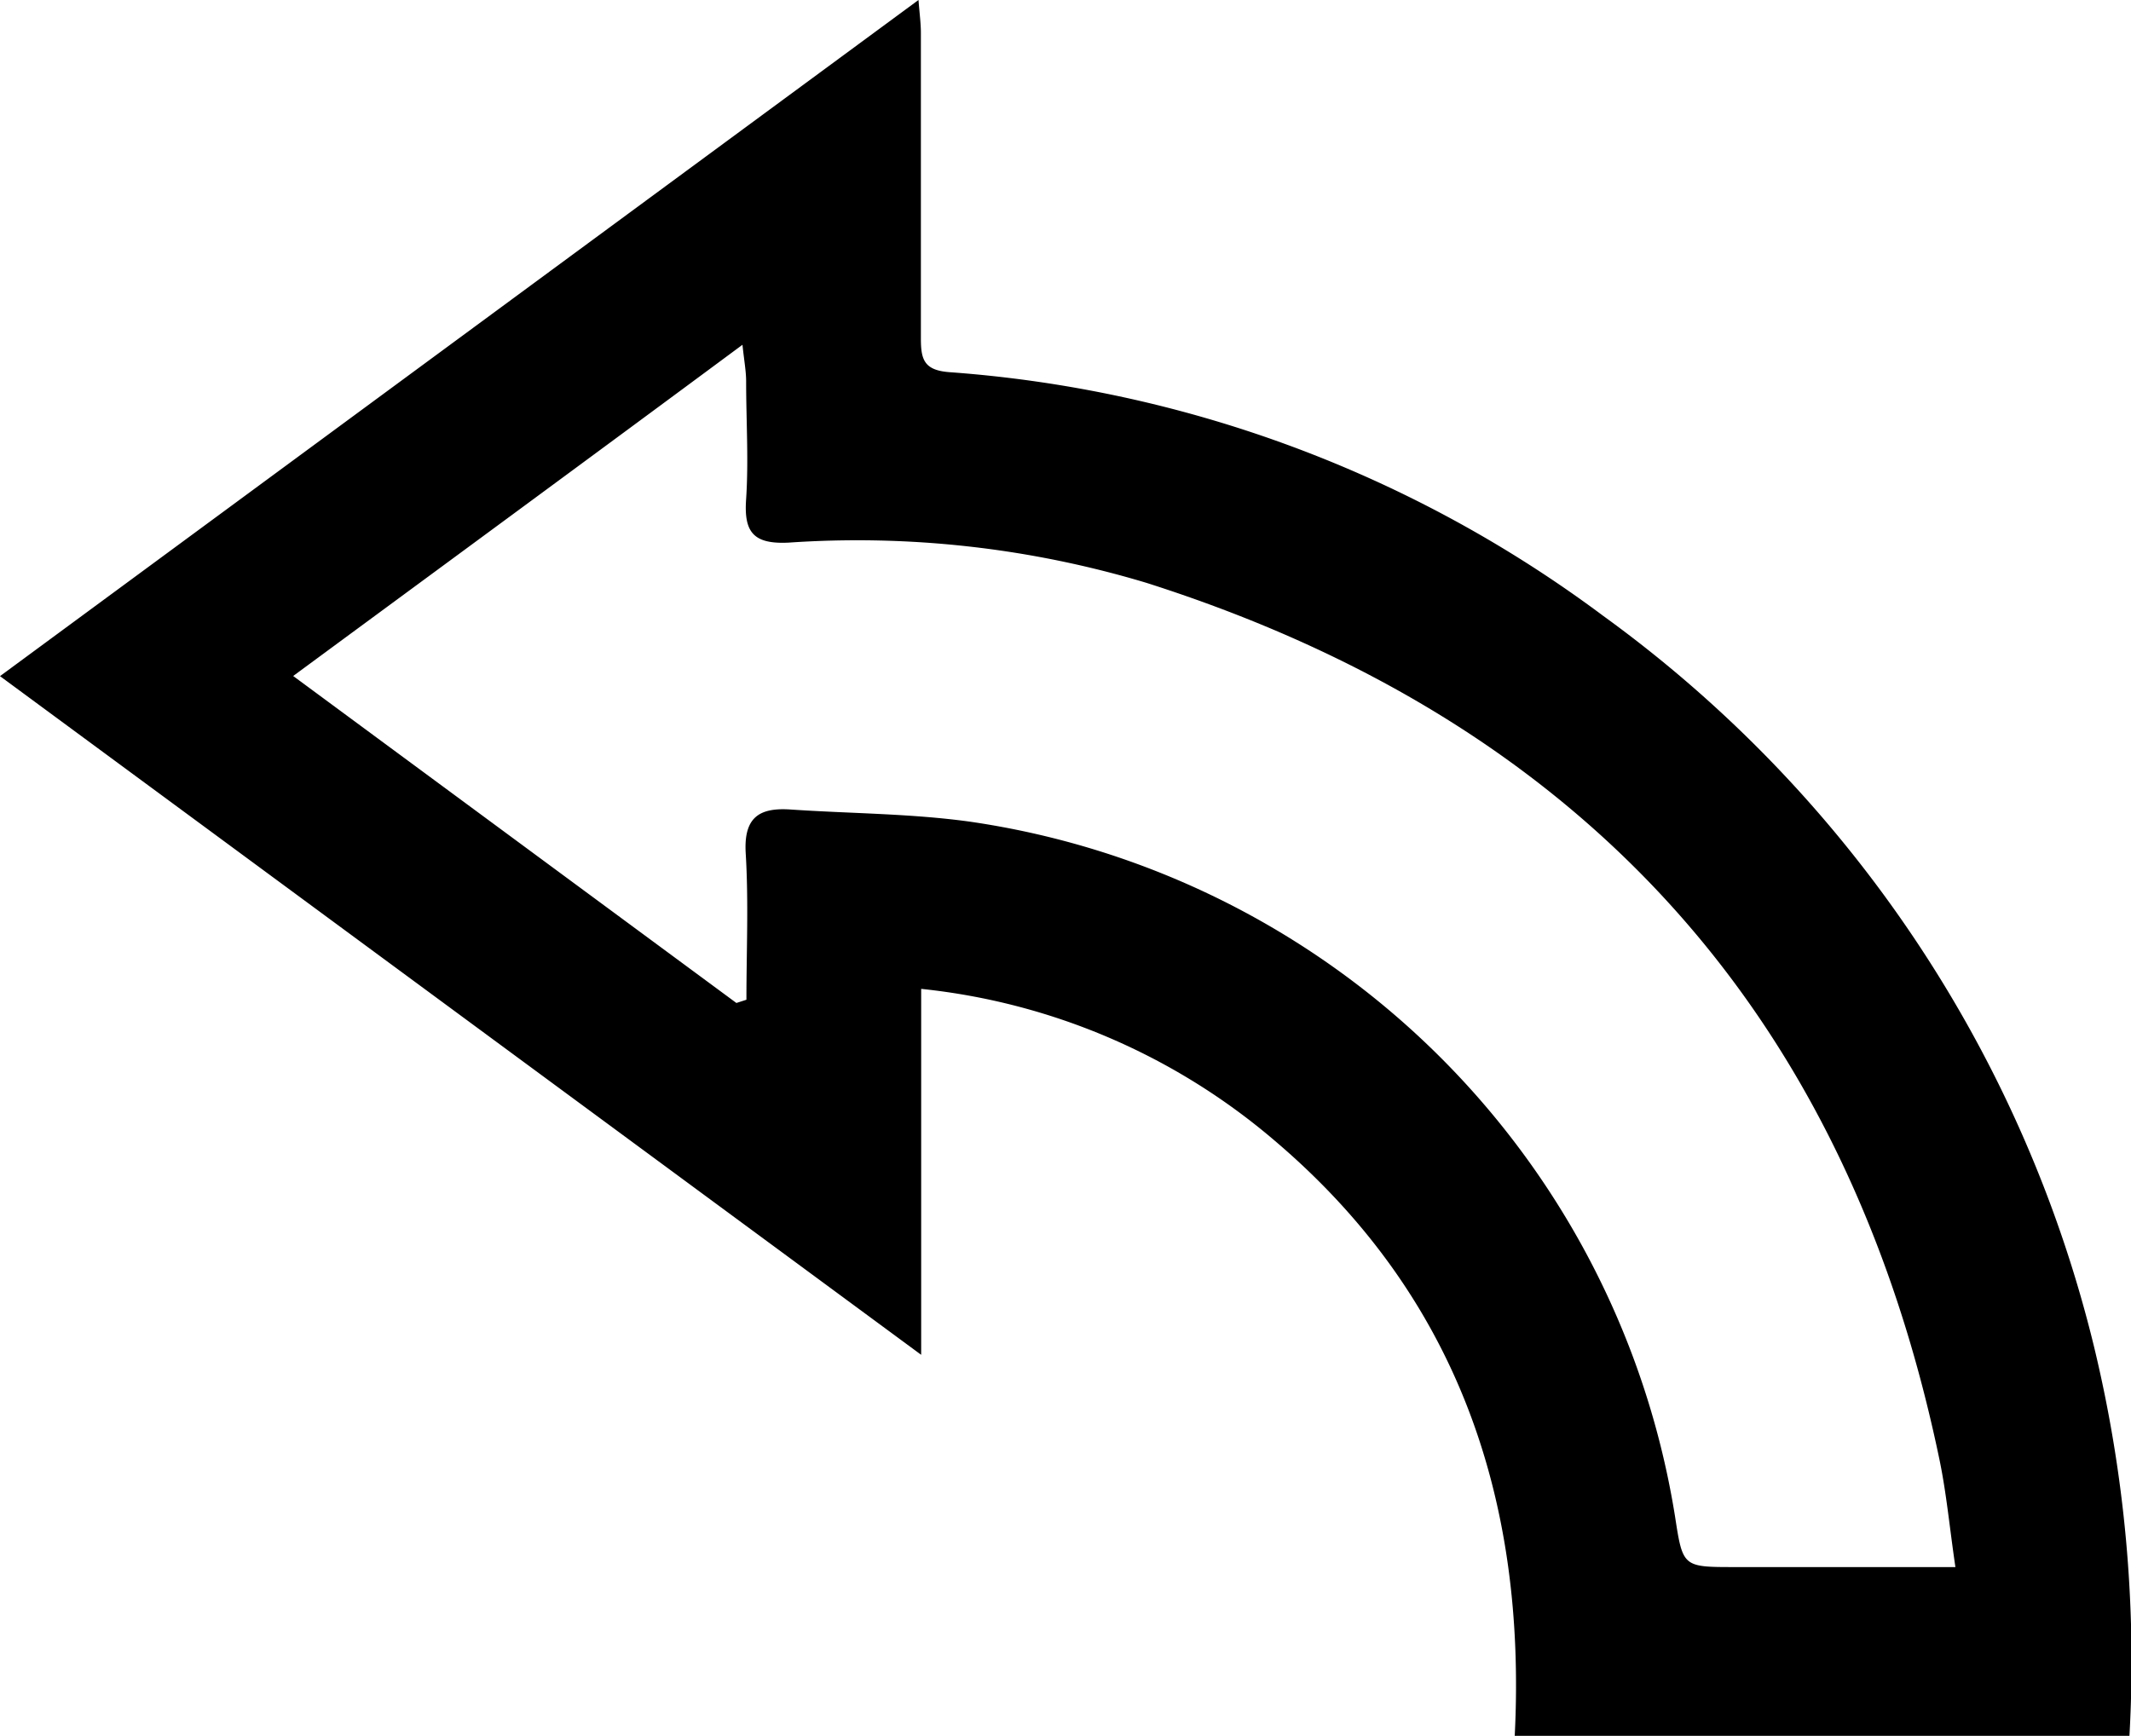 <svg xmlns="http://www.w3.org/2000/svg" viewBox="0 0 150.97 123.01"><path d="M65.26,70.07V96L0,47.91,65.07,0c.08,1,.17,1.67.17,2.34,0,7.22,0,14.44,0,21.65,0,1.49.23,2.24,2,2.38a88,88,0,0,1,46.34,17.27,90.28,90.28,0,0,1,34.78,51.82A94.93,94.93,0,0,1,150.86,123H107.31c.84-16.65-4-31.13-17-42.17A45.81,45.81,0,0,0,65.26,70.07Zm-13.09,1,.71-.23c0-3.46.16-6.93-.05-10.37-.15-2.51.91-3.26,3.16-3.11,4.26.29,8.56.28,12.78.87a59.2,59.2,0,0,1,49.9,49.24c.55,3.57.55,3.57,4.24,3.57h15.62c-.41-2.78-.63-5.2-1.12-7.57C130.83,71.76,112,51.1,81.22,41.3a71.06,71.06,0,0,0-25.36-2.85c-2.5.12-3.17-.75-3-3.1.18-2.76,0-5.55,0-8.32,0-.73-.14-1.45-.26-2.6-10.8,8-21.17,15.62-31.83,23.47Z"/></svg>